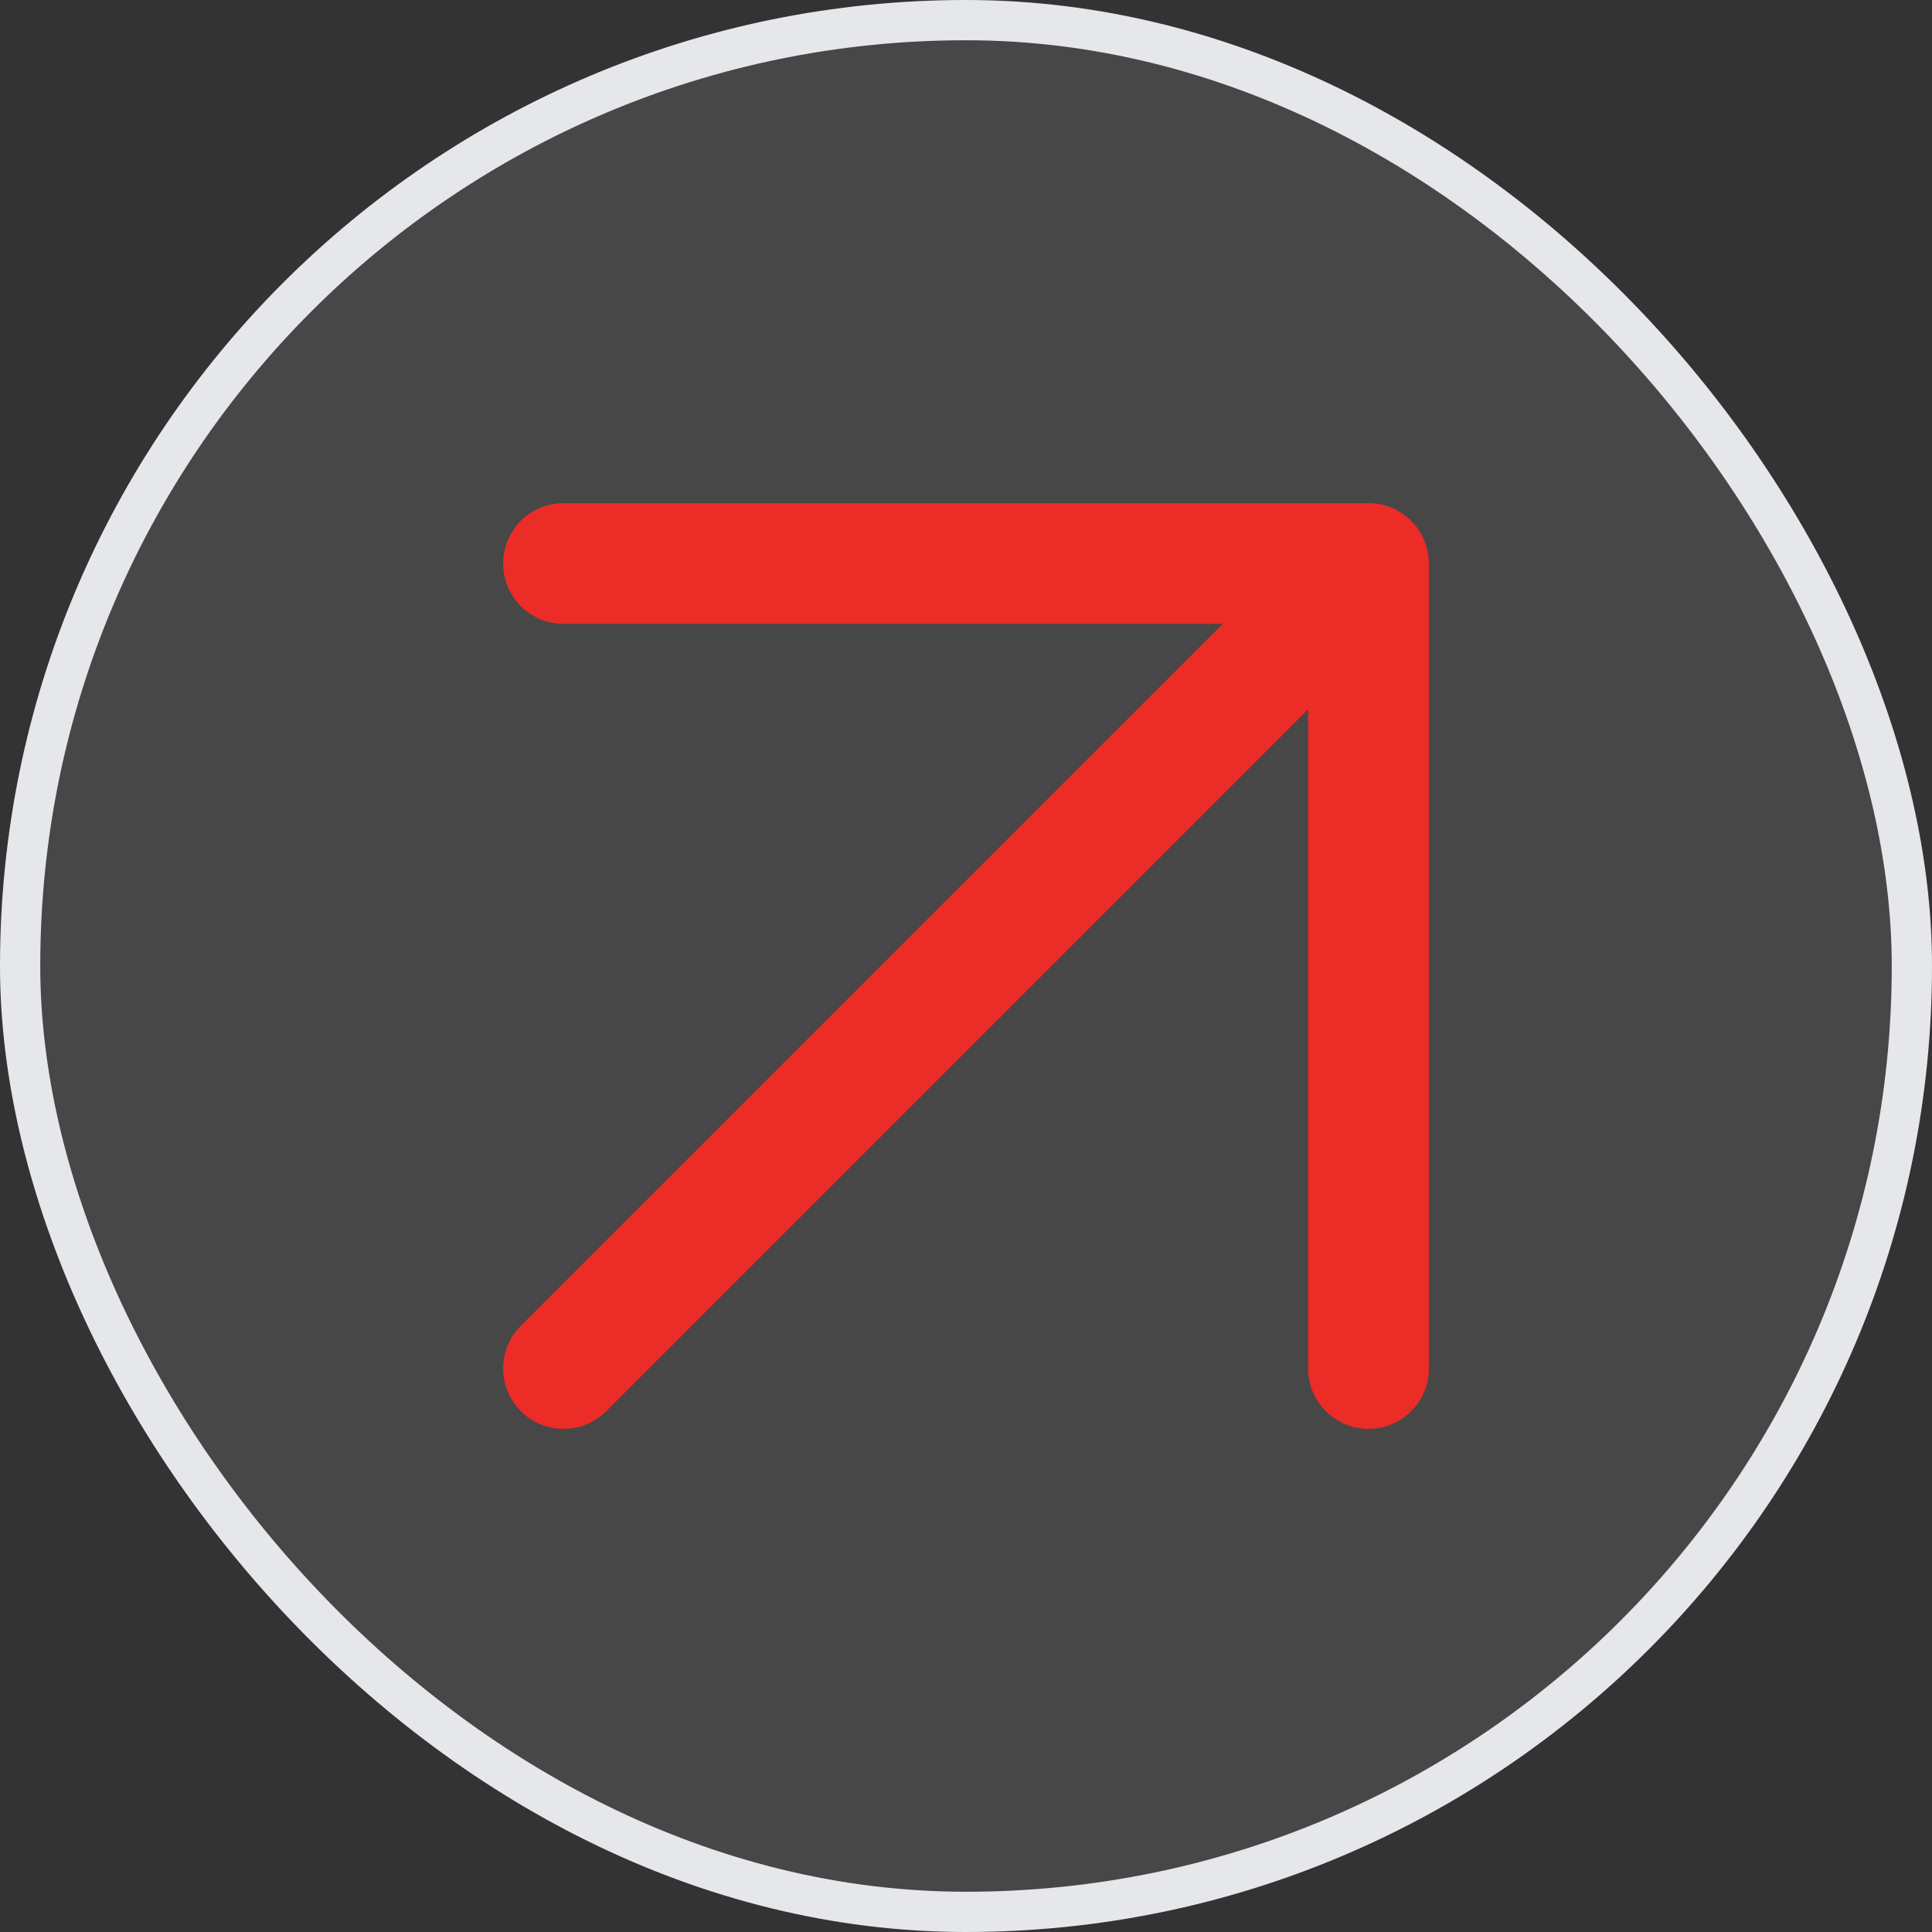 <svg width="24" height="24" viewBox="0 0 24 24" fill="none" xmlns="http://www.w3.org/2000/svg">
<rect x="0" y="0" width="24" height="24" fill="#333333" stroke="none"/>
<rect x="0.25" y="0.25" width="23.5" height="23.5" rx="11.75" fill="white" fill-opacity="0.1"/>
<rect x="0.25" y="0.25" width="23.5" height="23.5" rx="11.75" stroke="#E5E7EB" stroke-width="0.5"/>
<path d="M7 17L17 7M17 7H7M17 7V17" stroke="#EB2C27" stroke-width="1.5" stroke-linecap="round" stroke-linejoin="round"/>
</svg>
